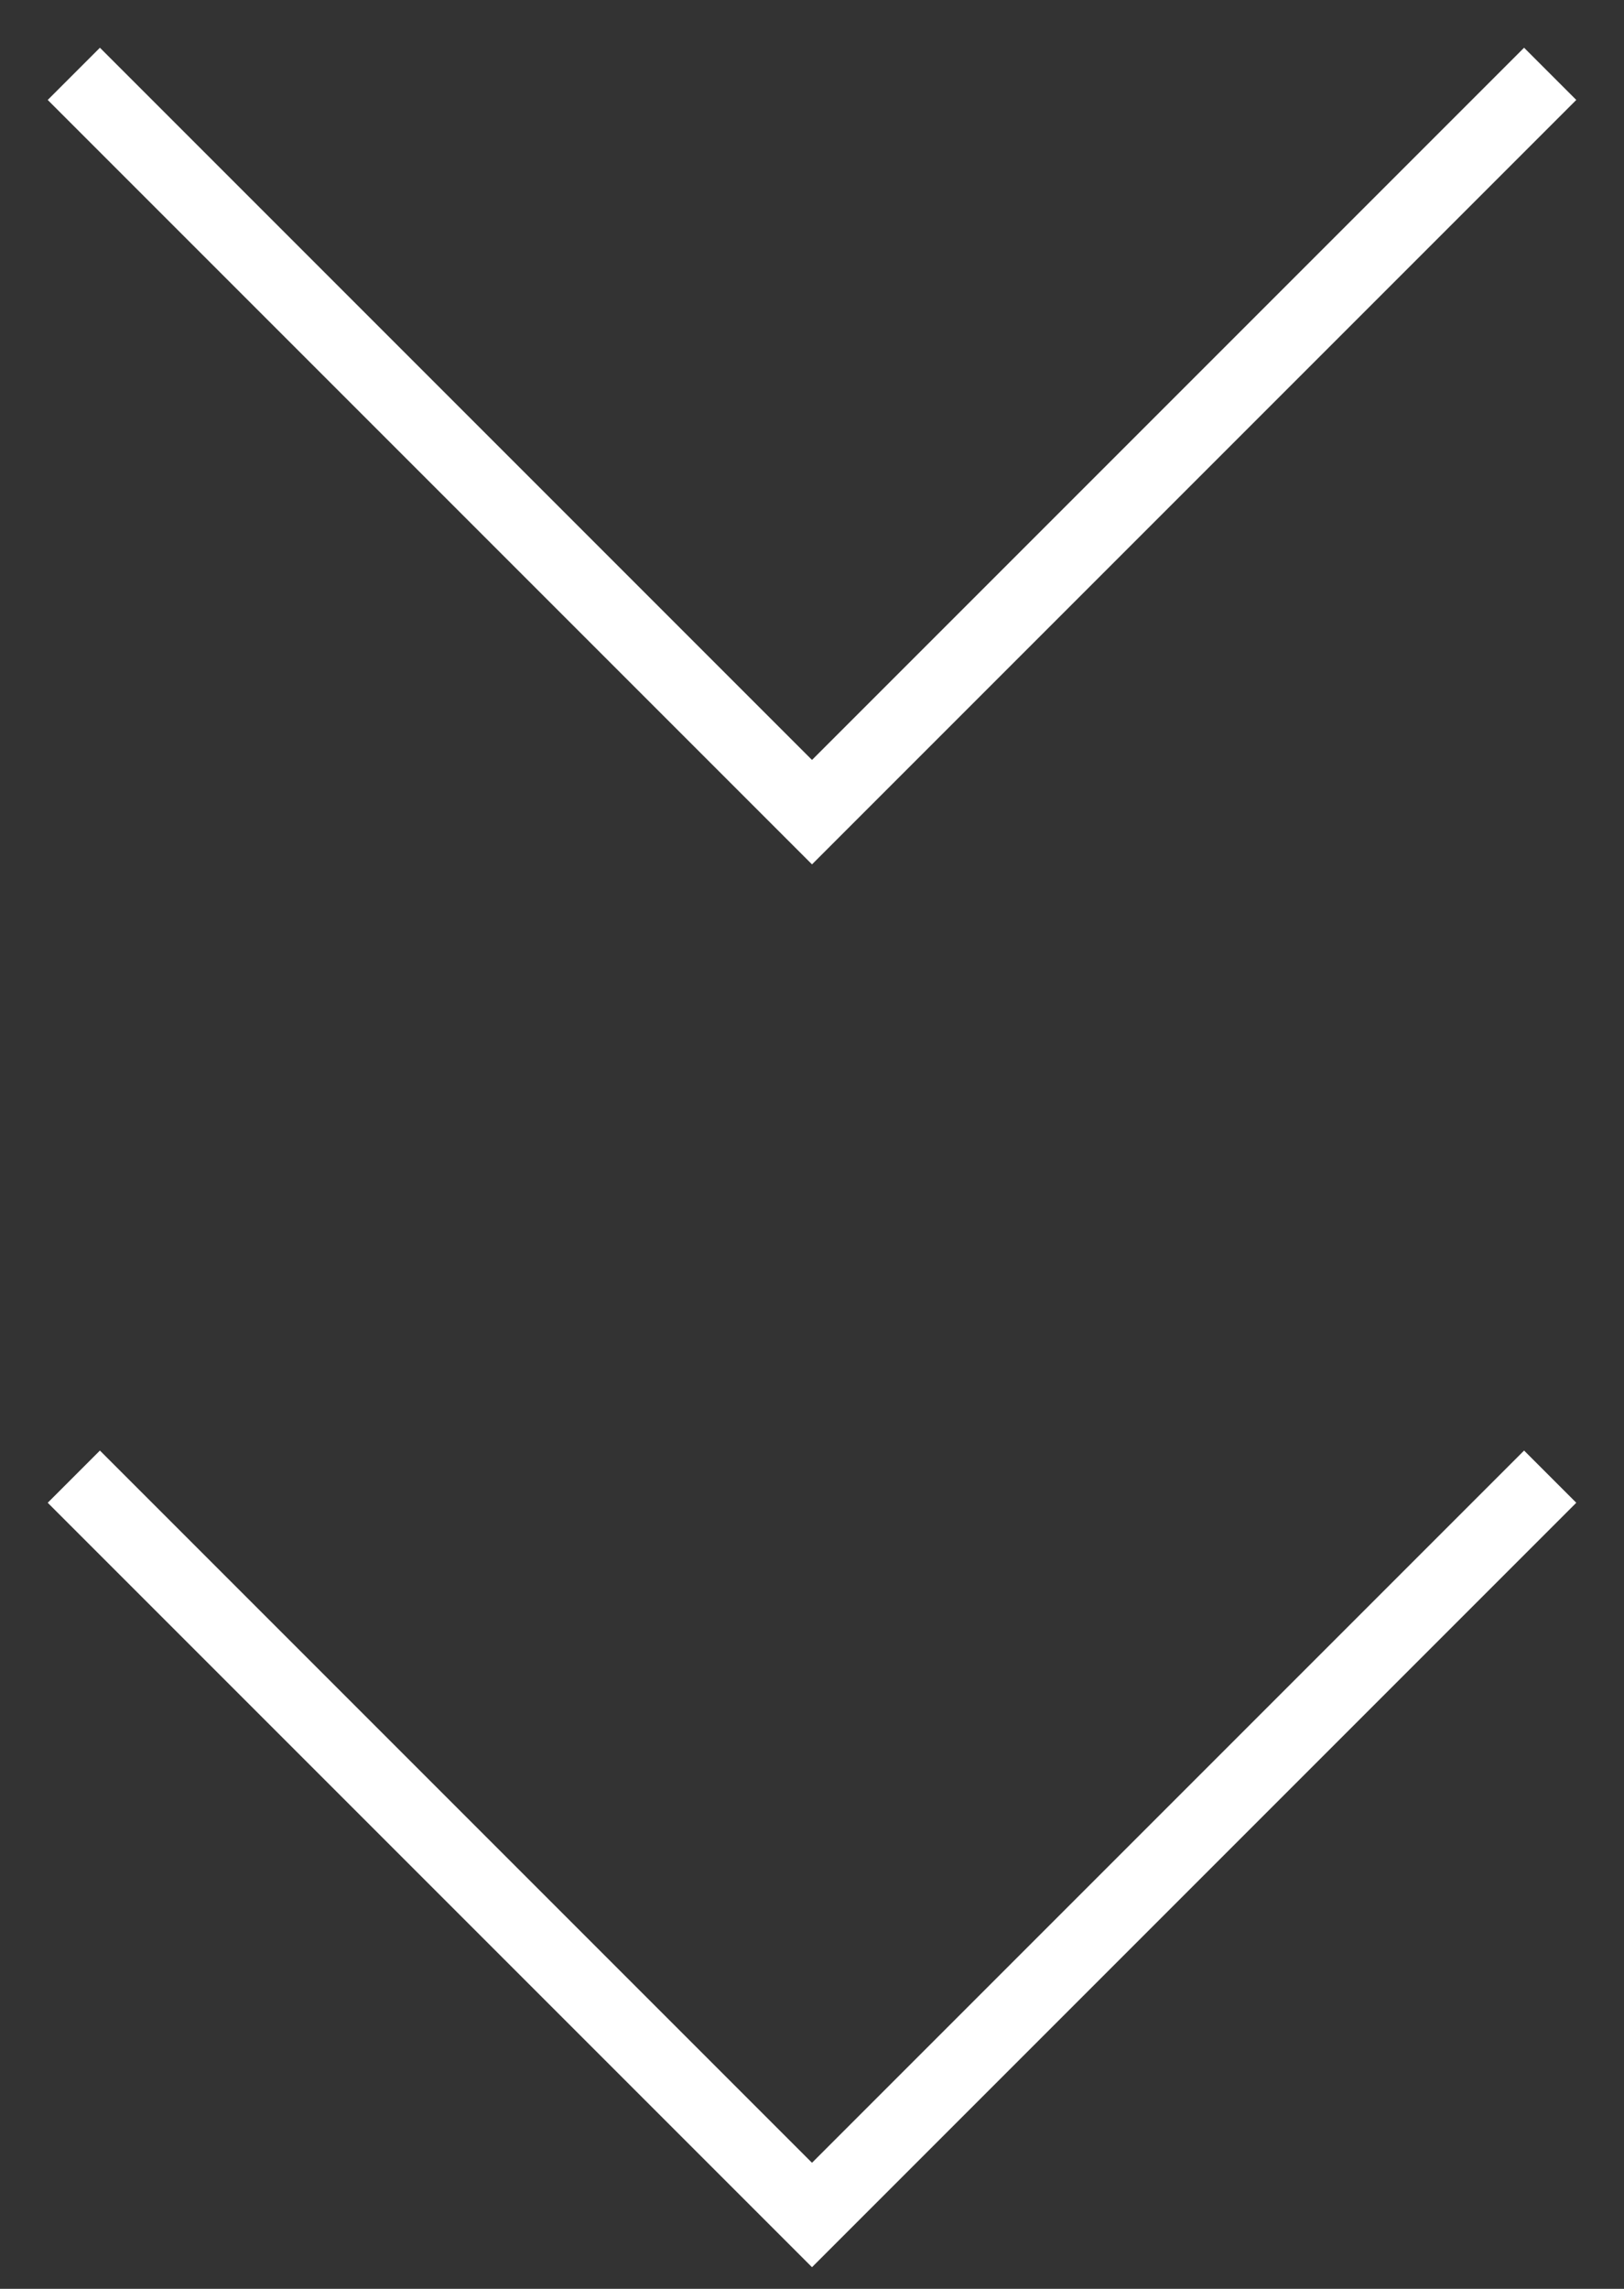 <svg width="22" height="31" viewBox="0 0 22 31" fill="none" xmlns="http://www.w3.org/2000/svg">
<rect x="0" y="0" width="22" height="31" fill="#333333" stroke="none"/>
<path d="M1 20L11 30L21 20" stroke="white"/>
<path d="M1 1L11 11L21 1" stroke="white"/>
</svg>
